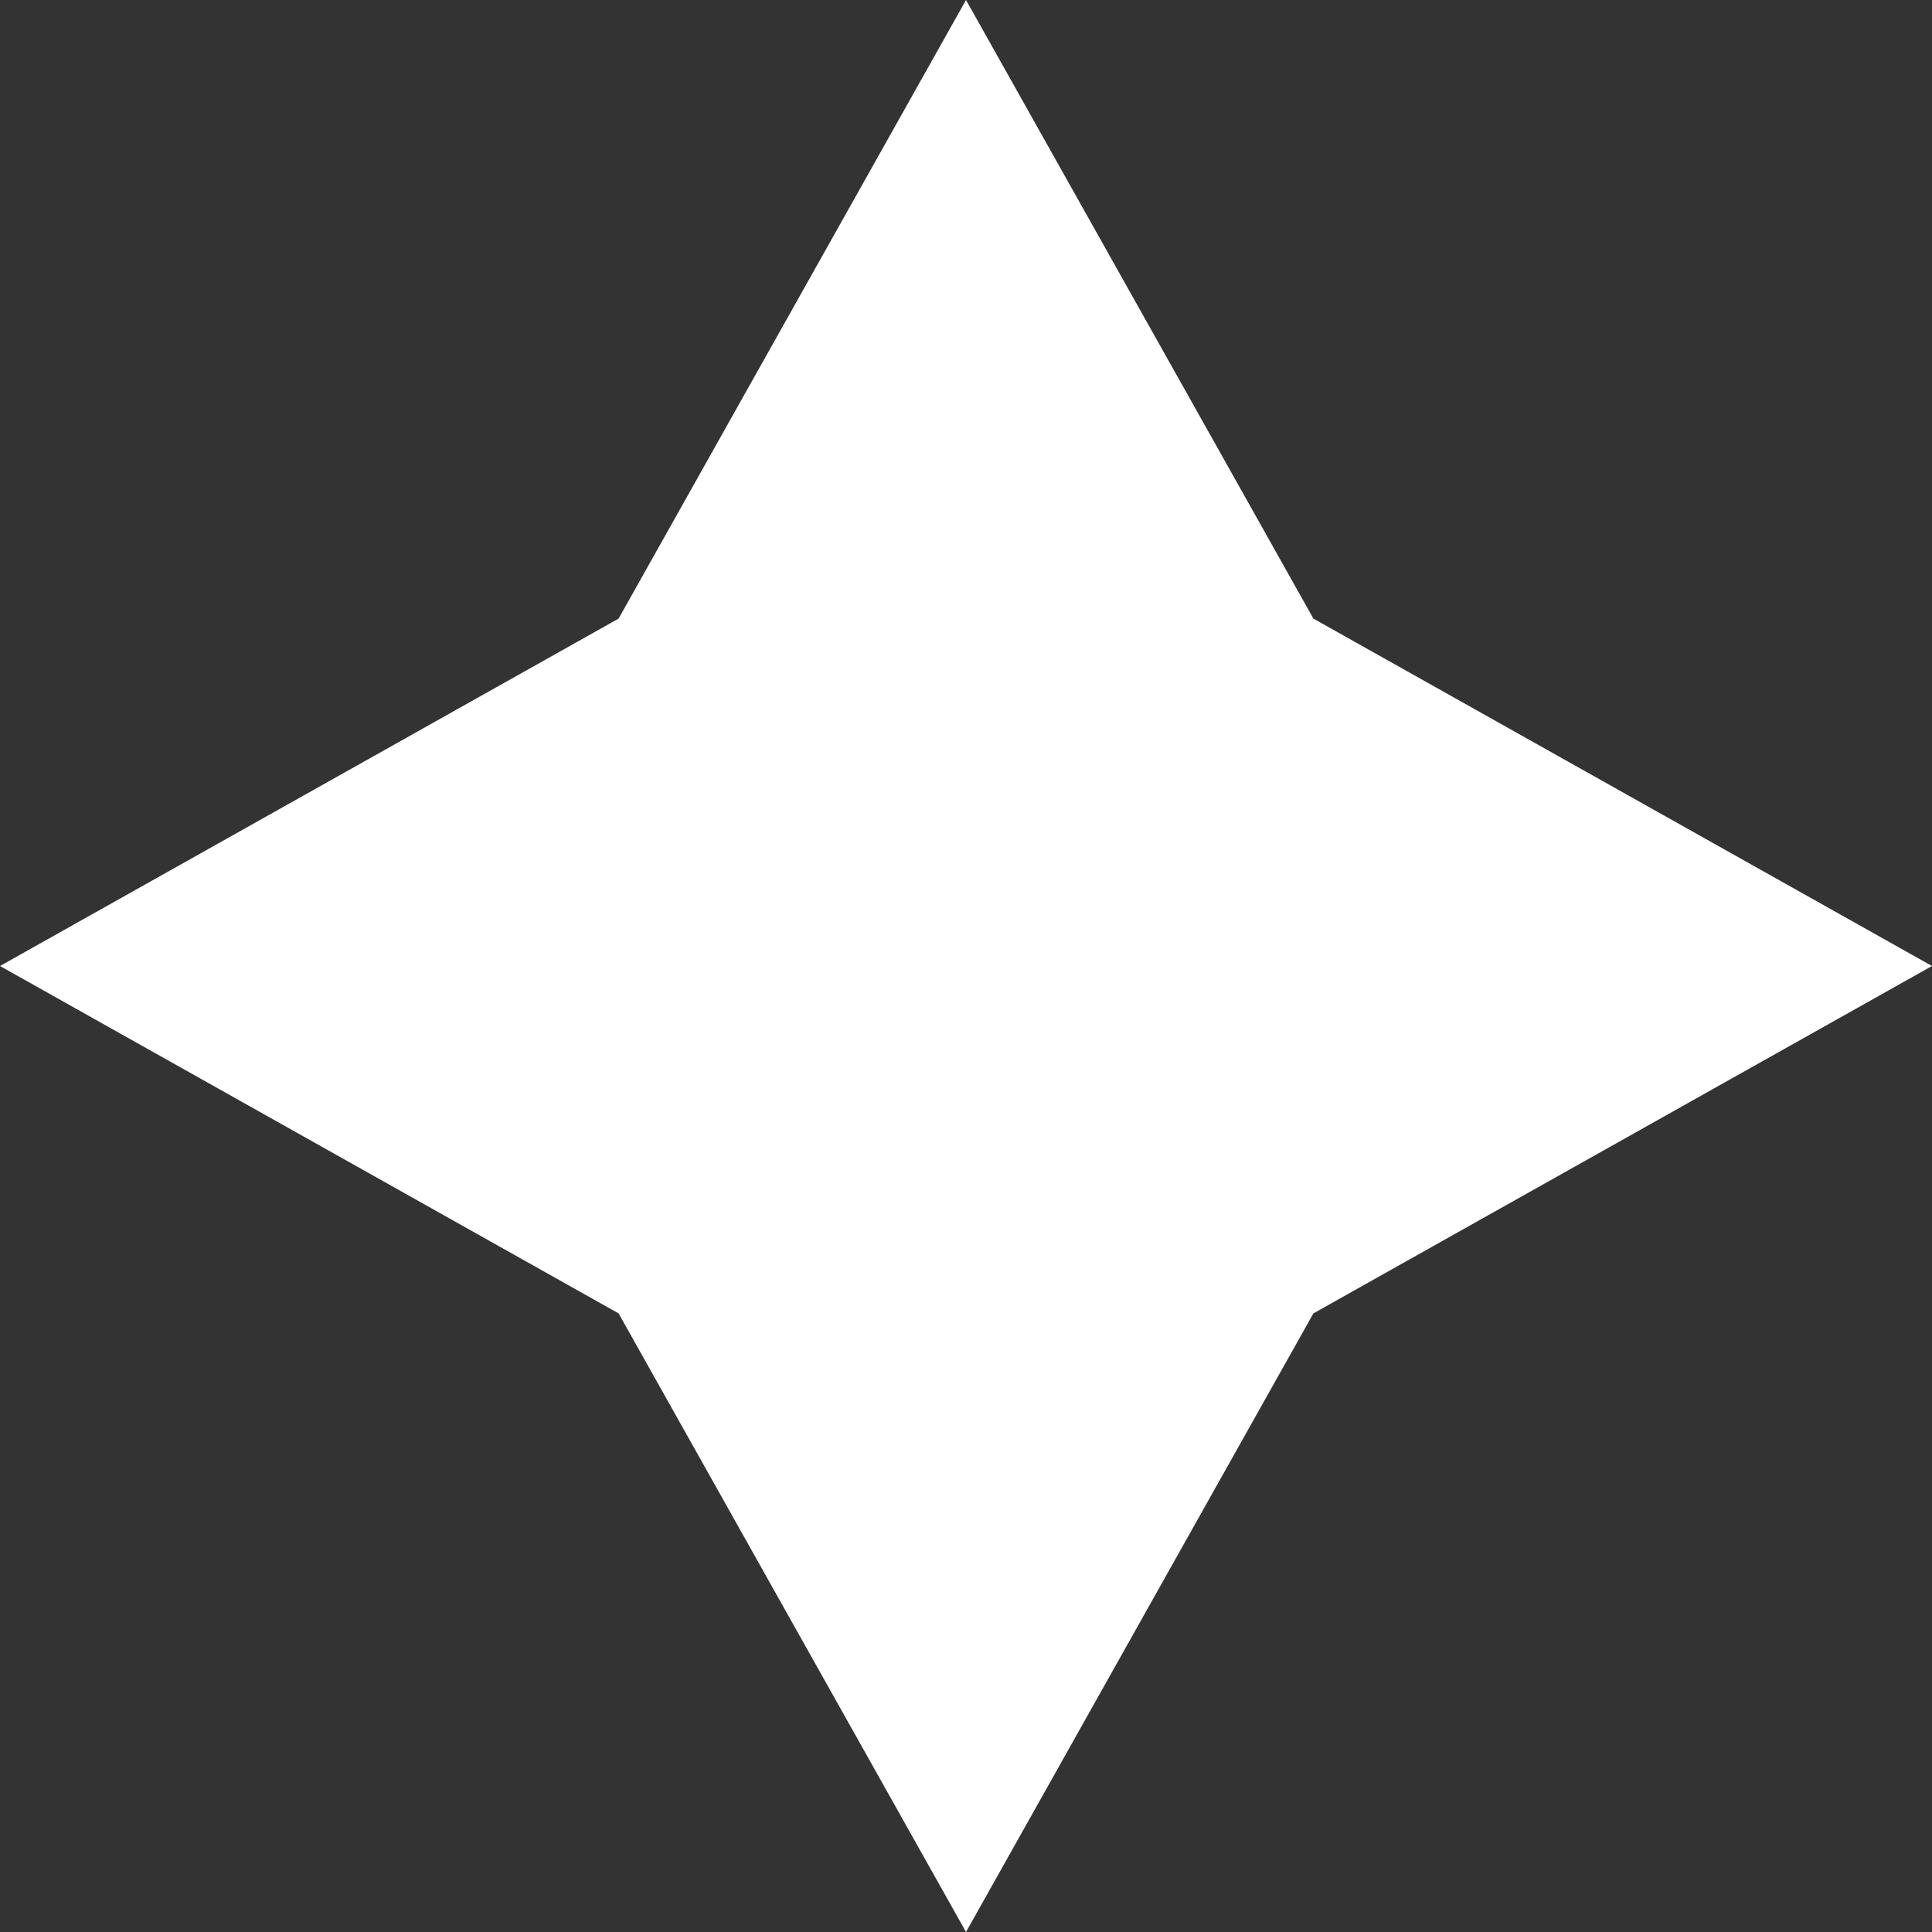 <?xml version="1.0" encoding="UTF-8"?> <svg xmlns="http://www.w3.org/2000/svg" width="16" height="16" viewBox="0 0 16 16" fill="none"><rect x="0" y="0" width="16" height="16" fill="#333333" stroke="none"/> <path d="M5.123 5.123L0 8L5.123 10.877L8 16L10.877 10.877L16 8L10.877 5.123L8 0L5.123 5.123Z" fill="white"></path> </svg> 